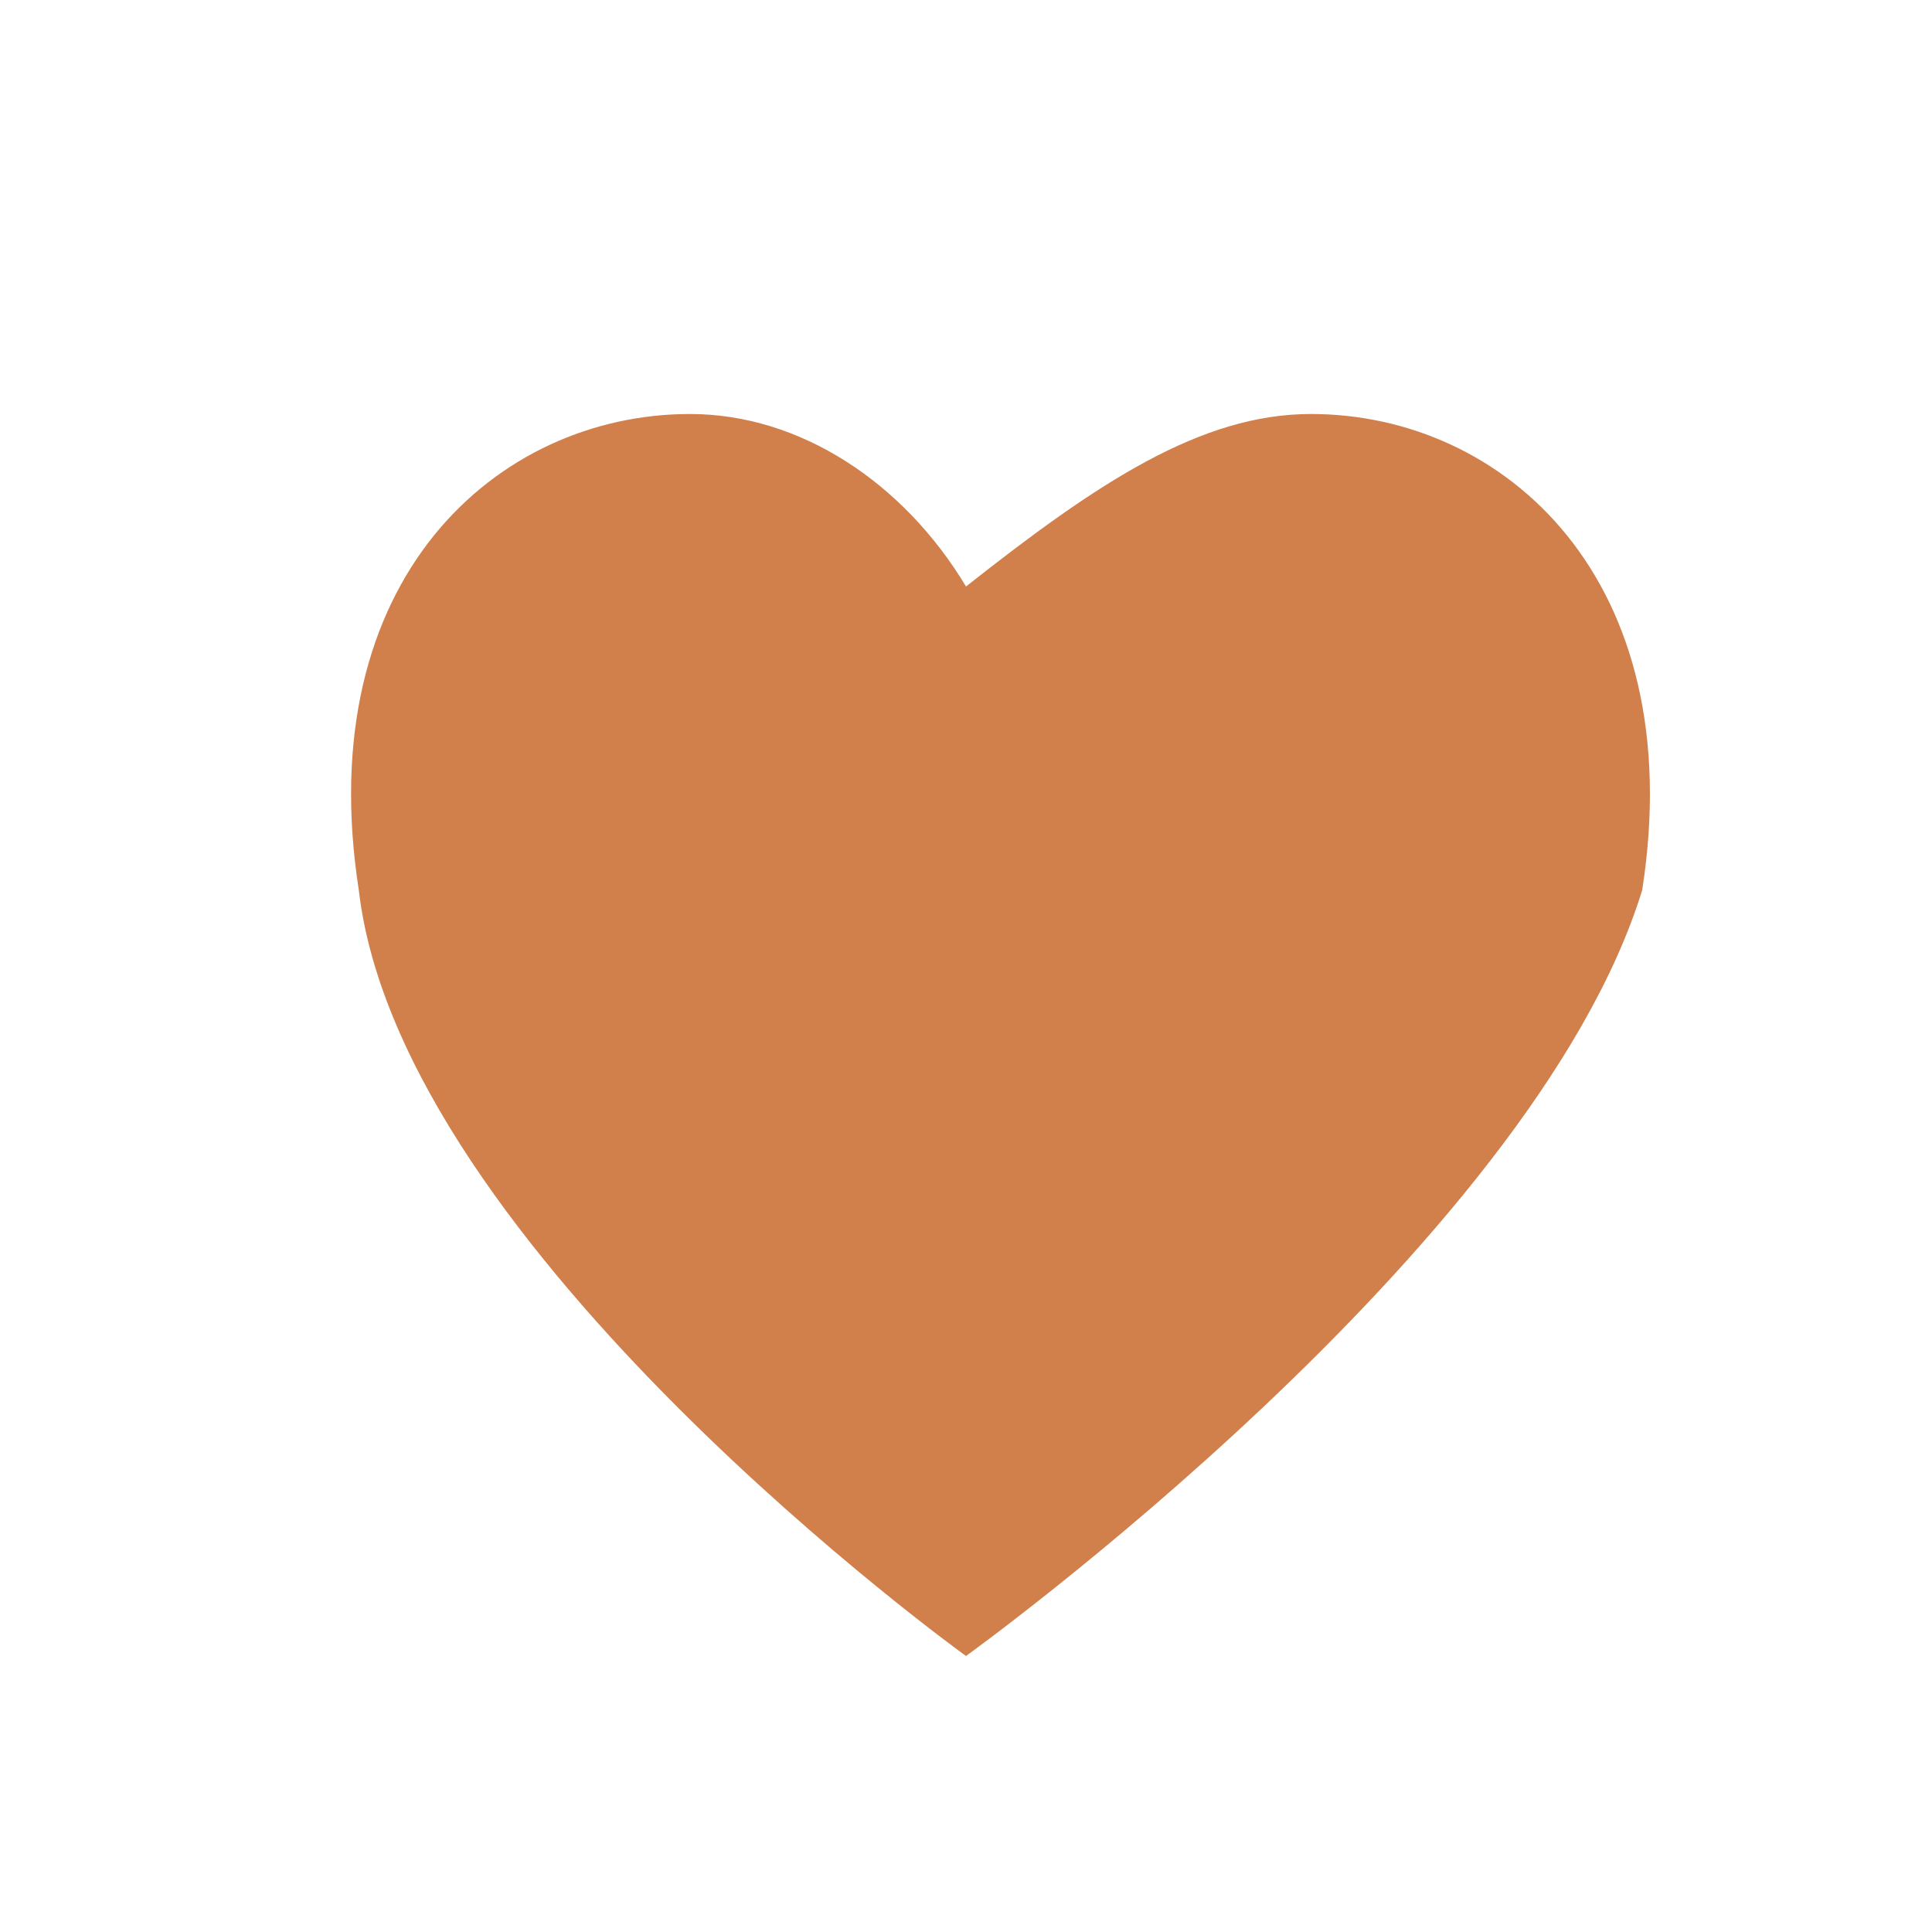 <?xml version="1.0" encoding="UTF-8"?>
<svg xmlns="http://www.w3.org/2000/svg" width="28" height="28" viewBox="0 0 28 28"><path fill="#D1804C" d="M14 24s-8.2-5.9-8.8-11.1C4.5 8.4 7.2 6 10 6c1.6 0 3.1 1 4 2.5C15.9 7 17.4 6 19 6c2.8 0 5.5 2.4 4.8 6.9C22.2 18.1 14 24 14 24z"/></svg>